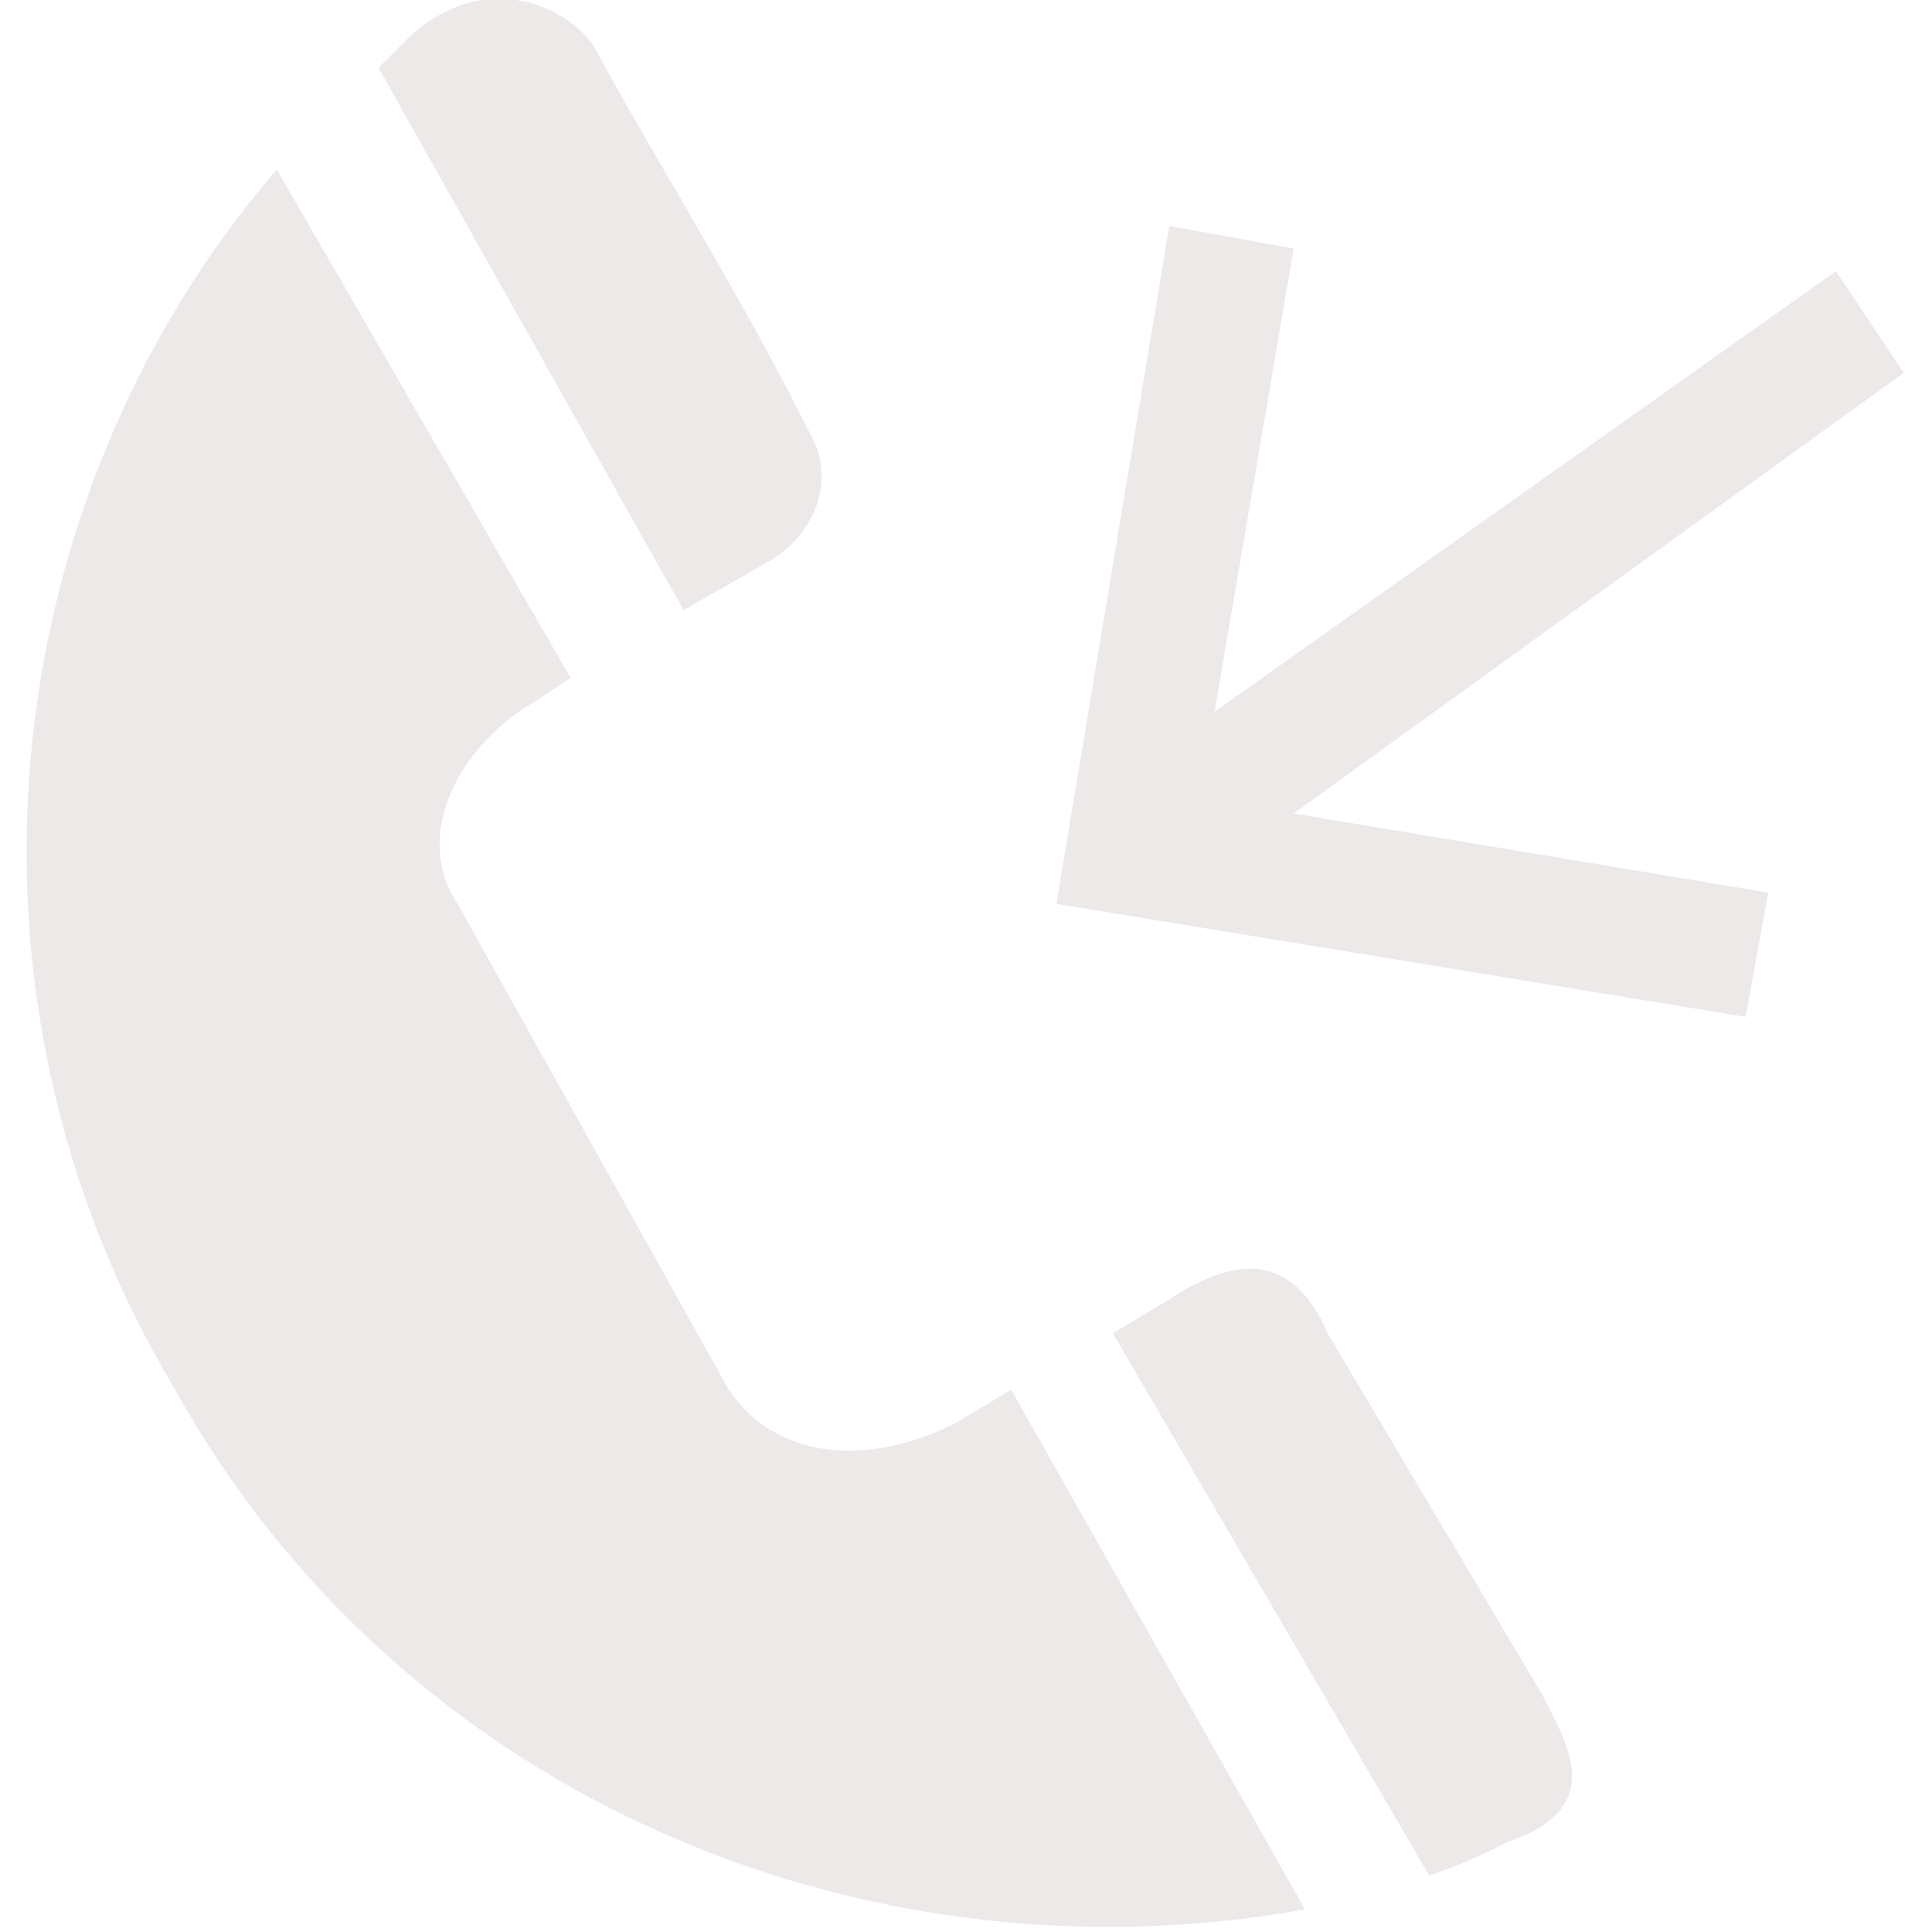 <?xml version="1.0" encoding="UTF-8"?> <!-- Creator: CorelDRAW 2019 (64-Bit) --> <svg xmlns="http://www.w3.org/2000/svg" xmlns:xlink="http://www.w3.org/1999/xlink" xml:space="preserve" width="31px" height="31px" style="shape-rendering:geometricPrecision; text-rendering:geometricPrecision; image-rendering:optimizeQuality; fill-rule:evenodd; clip-rule:evenodd" viewBox="0 0 1.66 1.71"> <defs> <style type="text/css"> <![CDATA[ .fil0 {fill:#EDE9E8} ]]> </style> </defs> <g id="Слой_x0020_1">  <path class="fil0" d="M0.13 1.23c-0.21,-0.35 -0.16,-0.79 0.09,-1.08l0.26 0.45 -0.03 0.02c-0.07,0.04 -0.11,0.12 -0.07,0.18l0.24 0.43c0.04,0.06 0.12,0.07 0.2,0.03l0.05 -0.03 0.26 0.46c-0.39,0.07 -0.8,-0.1 -1,-0.46zm0.92 -0.6l0.55 -0.39 0.06 0.09 -0.54 0.39 0.42 0.07 -0.02 0.11 -0.61 -0.1 0.1 -0.6 0.11 0.02 -0.07 0.41zm-0.74 -0.57c0.01,-0.01 0.02,-0.02 0.03,-0.03 0.07,-0.06 0.14,-0.02 0.16,0.01 0.06,0.11 0.13,0.22 0.19,0.34 0.03,0.05 0,0.1 -0.04,0.12l-0.07 0.04 -0.27 -0.48zm0.65 1.12l0.05 -0.03c0.06,-0.04 0.11,-0.04 0.14,0.03l0.19 0.32c0.02,0.04 0.06,0.1 -0.03,0.13 -0.02,0.01 -0.04,0.02 -0.07,0.03l-0.28 -0.48z"></path> </g> </svg> 
